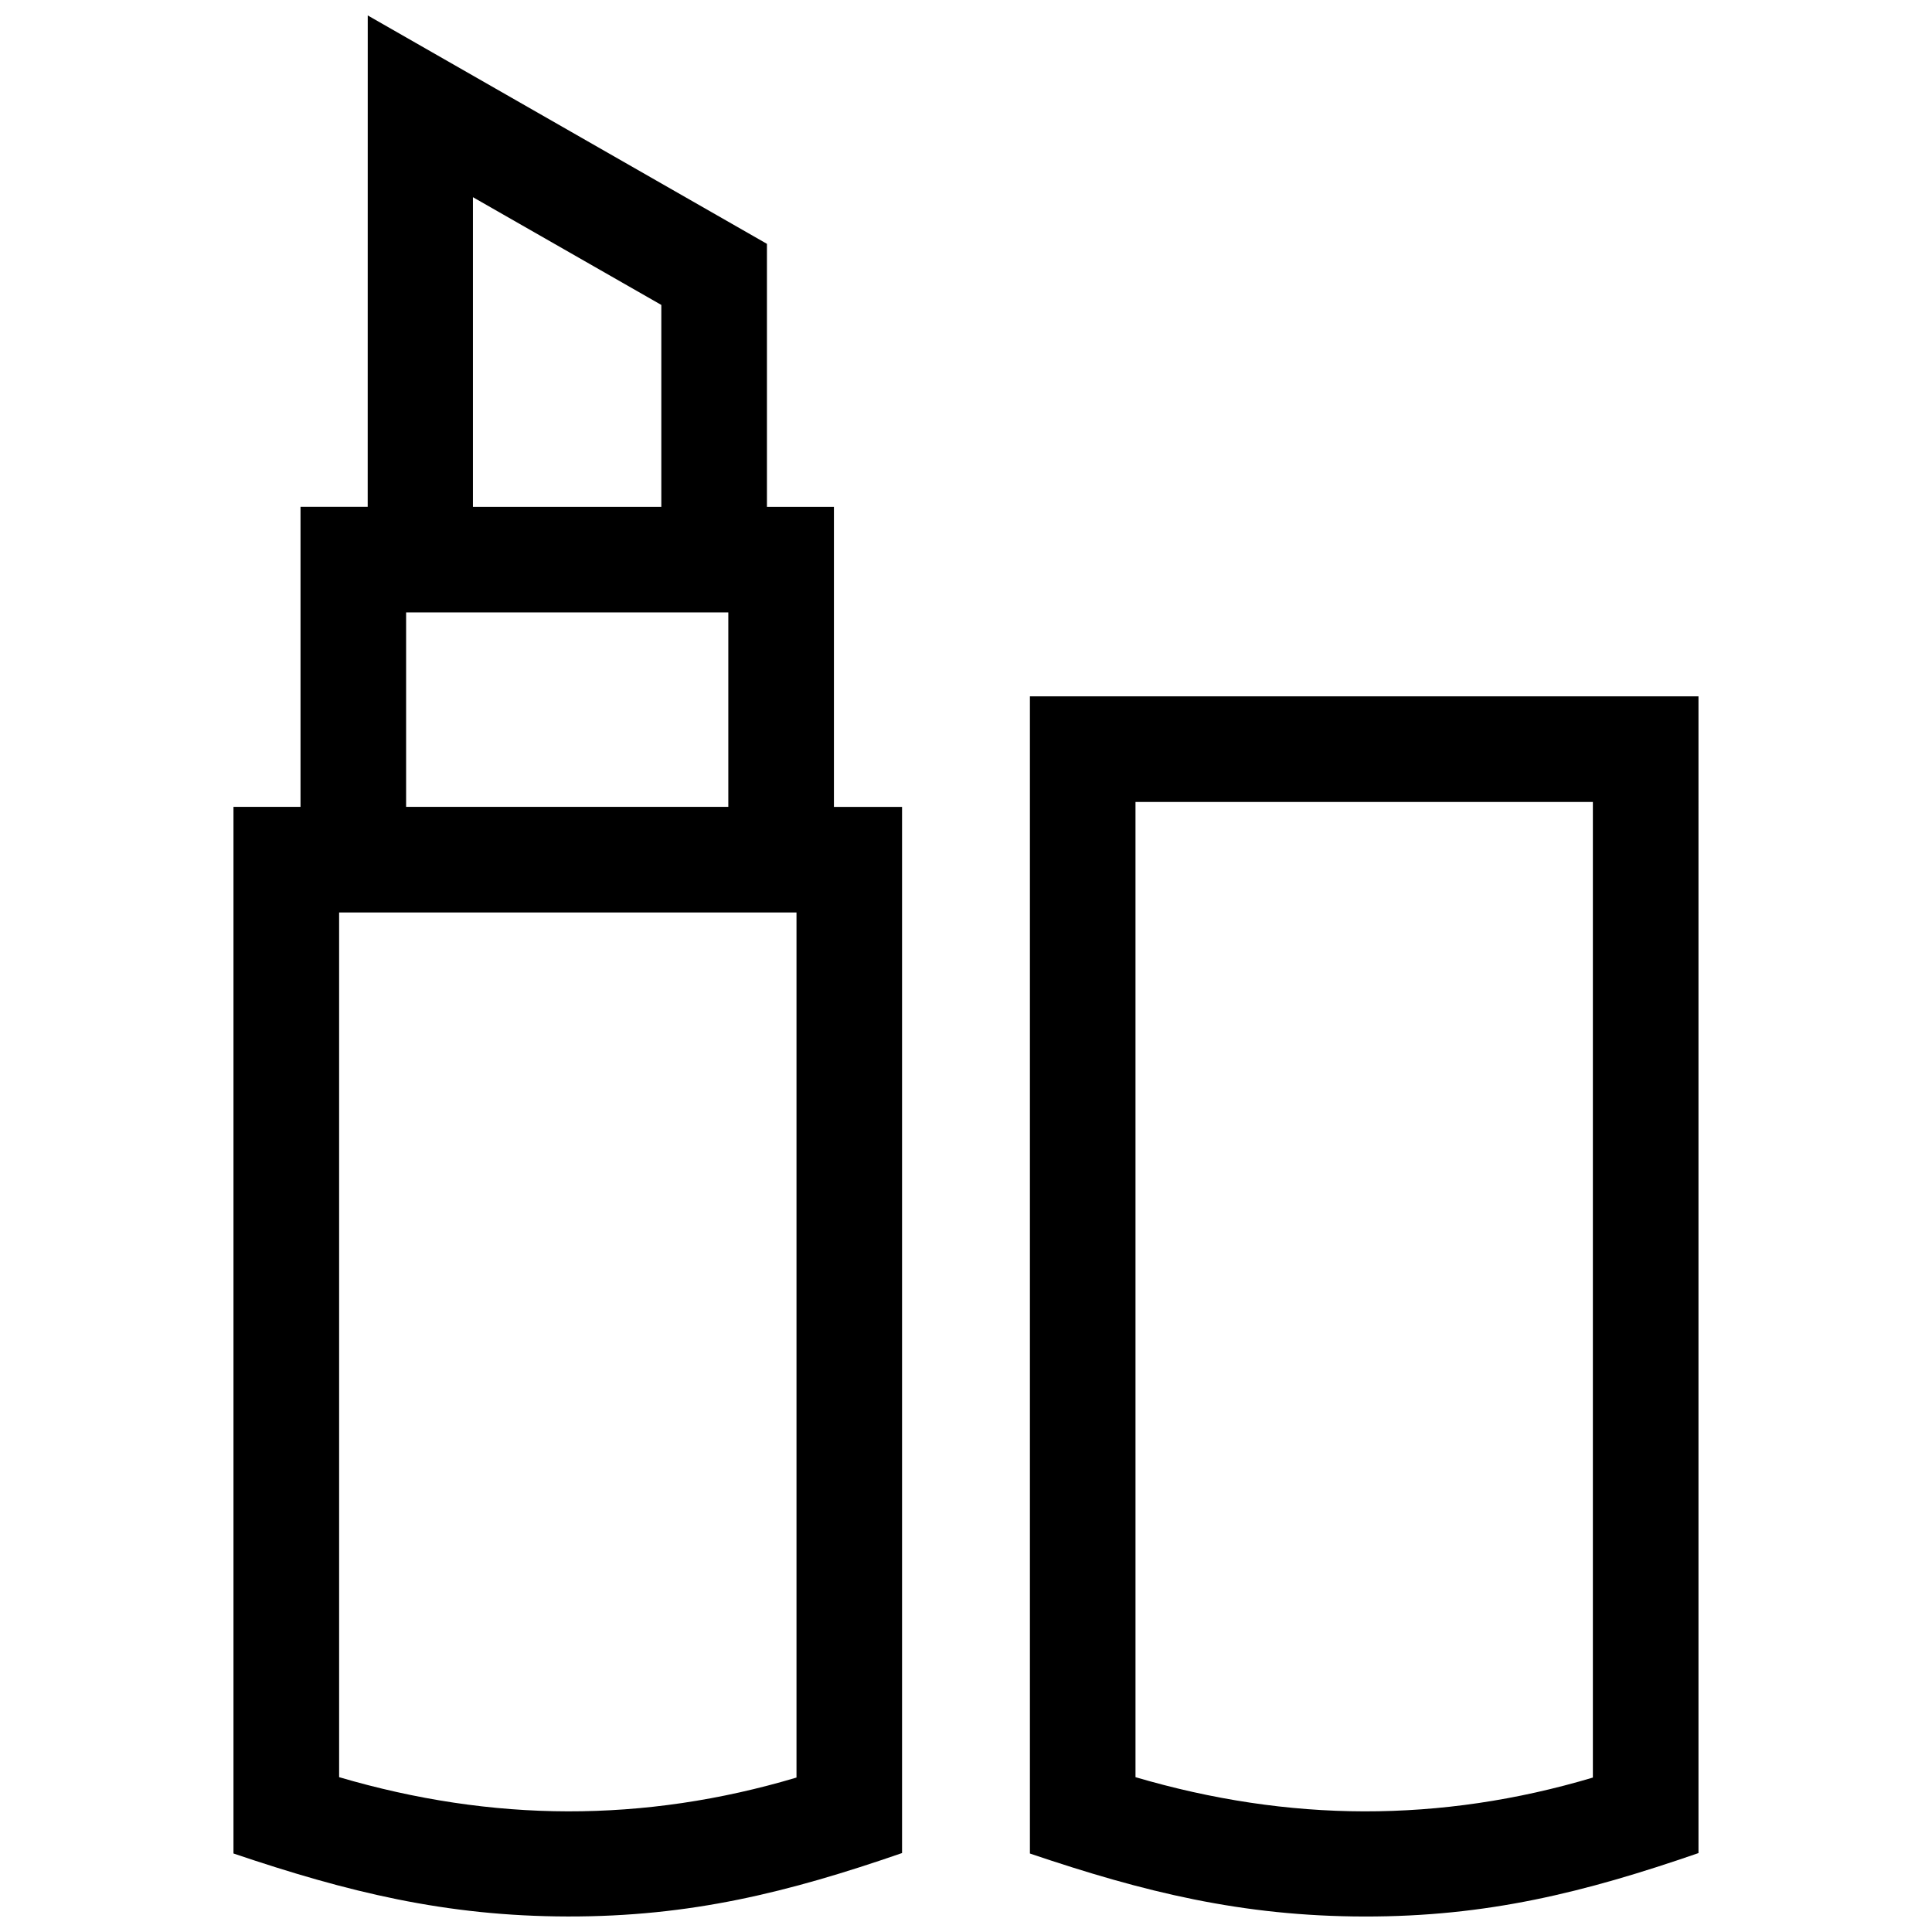 <?xml version="1.0" encoding="UTF-8"?>
<!-- Uploaded to: SVG Repo, www.svgrepo.com, Generator: SVG Repo Mixer Tools -->
<svg width="800px" height="800px" version="1.1" viewBox="144 144 512 512" xmlns="http://www.w3.org/2000/svg">
 <defs>
  <clipPath id="a">
   <path d="m205 148.09h390v503.81h-390z"/>
  </clipPath>
 </defs>
 <g clip-path="url(#a)">
  <path d="m233.87 385.82h121.21v229.25c-20.223 6.035-40.426 8.988-60.609 8.957-20.113-0.039-40.316-3.094-60.598-9.059zm17.754-79.52h85.387v51.531h-85.387zm67.633-81.488v53.504h-49.926v-82.059zm125.66 131.72h121.21v258.54c-20.211 6.035-40.426 8.988-60.609 8.957-20.102-0.039-40.305-3.094-60.598-9.059zm149.2-27.992h-177.18v306.66c30.188 10.227 56.246 16.637 88.578 16.695 32.535 0.059 58.301-6.34 88.602-16.809zm-246.87-119.92-105.79-60.527-0.012 130.21h-17.805v79.52h-17.766v277.37c30.207 10.219 56.246 16.637 88.59 16.695 32.527 0.059 58.301-6.34 88.59-16.809v-277.24h-18.055v-79.52h-17.754z" fill-rule="evenodd"/>
 </g>
</svg>